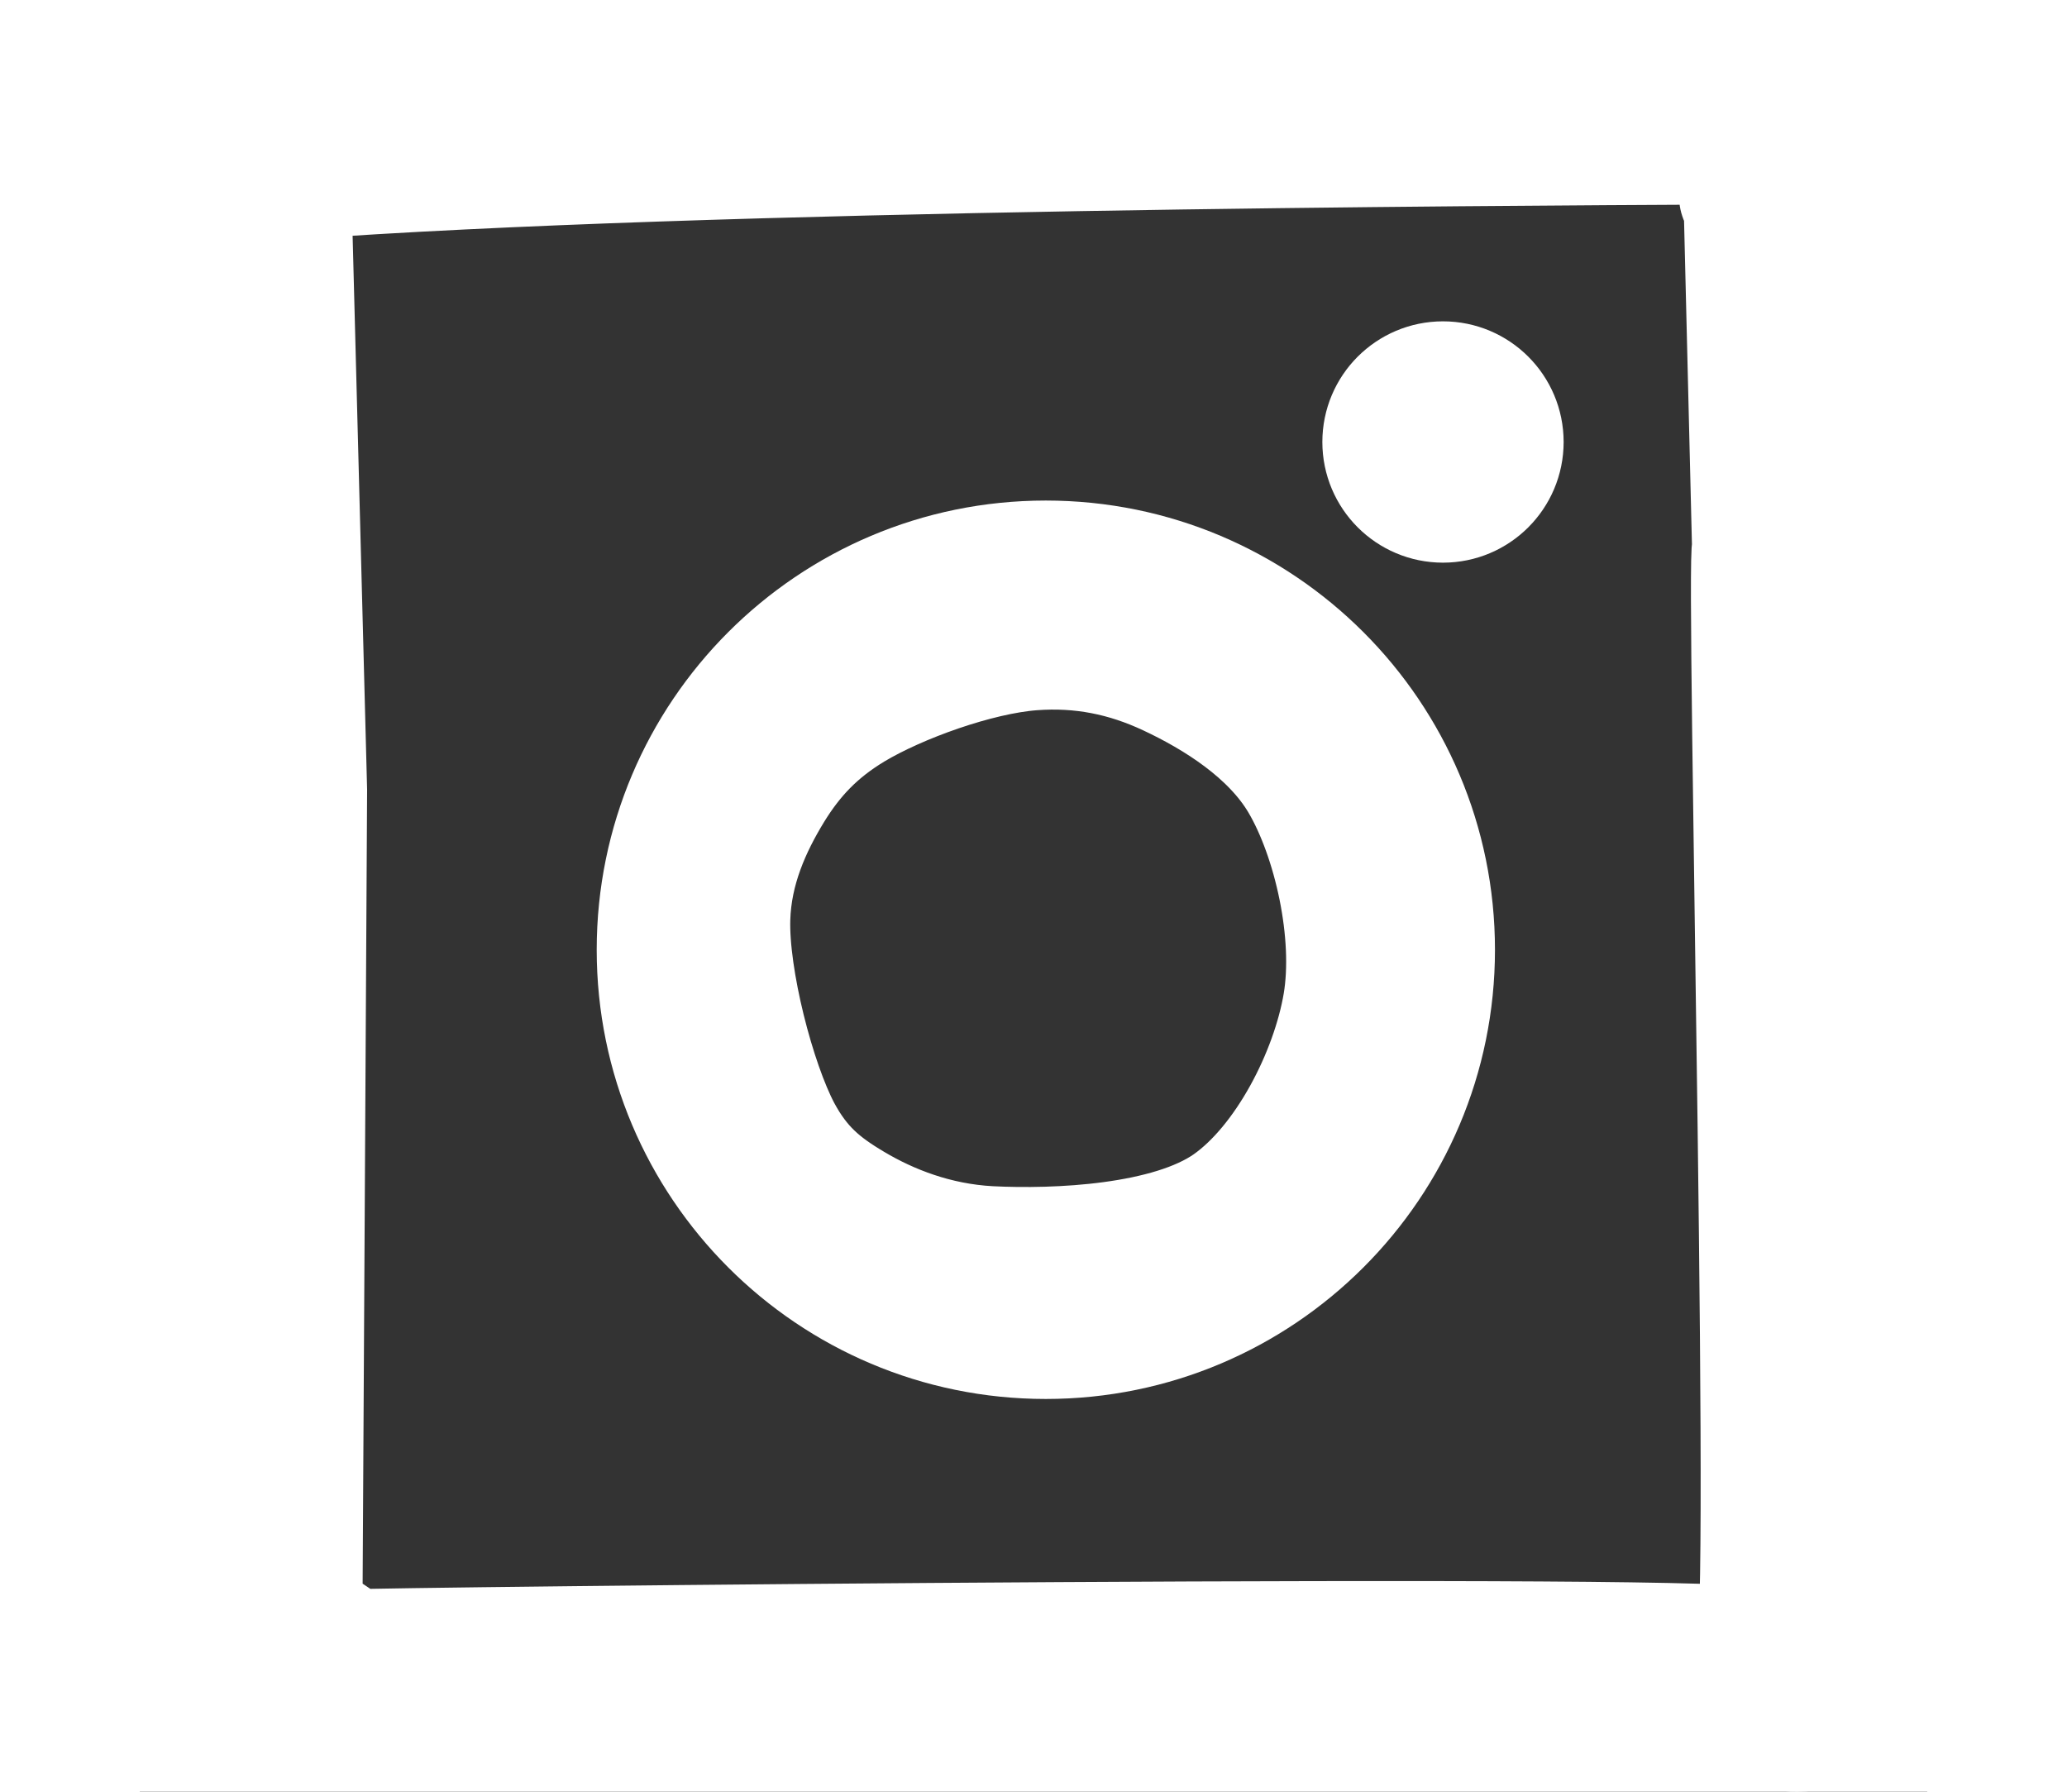 <?xml version="1.0" encoding="utf-8"?>
<svg width="30" height="26" viewBox="7.611 5.246 14.994 15.027" xmlns="http://www.w3.org/2000/svg">
  <rect x="7.611" y="5.246" width="14.994" height="15.027" fill="#333333" stroke="none"/>
  <path fill-rule="evenodd" d="M 22.605 6.074 L 22.605 19.413 C 22.605 19.664 22.494 19.889 22.318 20.04 C 22.285 20.075 22.244 20.106 22.194 20.132 C 22.177 20.142 22.157 20.15 22.136 20.16 C 22.048 20.201 21.951 20.228 21.85 20.237 C 21.668 20.271 21.472 20.285 21.361 20.26 C 21.337 20.255 21.315 20.248 21.294 20.24 L 8.439 20.24 C 7.981 20.24 7.611 19.87 7.611 19.413 L 7.611 6.074 C 7.737 5.616 8.04 5.246 8.439 5.246 L 21.778 5.246 C 22.235 5.246 22.605 5.616 22.605 6.074 Z M 21.143 19.068 C 21.311 19.687 21.075 9.912 21.132 9.837 L 21.061 6.922 C 20.854 6.895 21.603 6.459 20.775 6.462 C 19.065 6.471 12.326 6.501 8.884 6.757 L 9.018 11.873 L 8.979 18.793 L 9.399 19.076 C 9.415 19.06 21.28 18.932 21.143 19.068 Z" style="paint-order: stroke; stroke: rgb(255, 255, 255); fill: rgb(255, 255, 255);"/>
  <path d="M 18.479 13.212 C 18.479 15.017 17.016 16.479 15.211 16.479 C 13.407 16.479 11.944 15.017 11.944 13.212 C 11.944 11.407 13.407 9.944 15.211 9.944 C 17.016 9.944 18.479 11.407 18.479 13.212 Z M 13.601 11.203 C 13.294 11.388 13.095 11.602 12.924 11.88 C 12.743 12.177 12.58 12.533 12.568 12.949 C 12.553 13.455 12.778 14.321 12.995 14.731 C 13.157 15.033 13.338 15.181 13.601 15.337 C 13.902 15.516 14.291 15.67 14.742 15.694 C 15.299 15.722 16.243 15.683 16.738 15.337 C 17.222 14.997 17.6 14.253 17.7 13.662 C 17.799 13.076 17.618 12.276 17.343 11.809 C 17.098 11.392 16.63 11.101 16.239 10.918 C 15.878 10.749 15.507 10.673 15.098 10.704 C 14.636 10.739 13.978 10.977 13.601 11.203 Z" style="stroke: rgb(255, 255, 255); fill: rgb(255, 255, 255);"/>
  <ellipse style="stroke: rgb(255, 255, 255); fill: rgb(255, 255, 255);" cx="18.543" cy="8.953" rx="0.512" ry="0.512"/>
</svg>